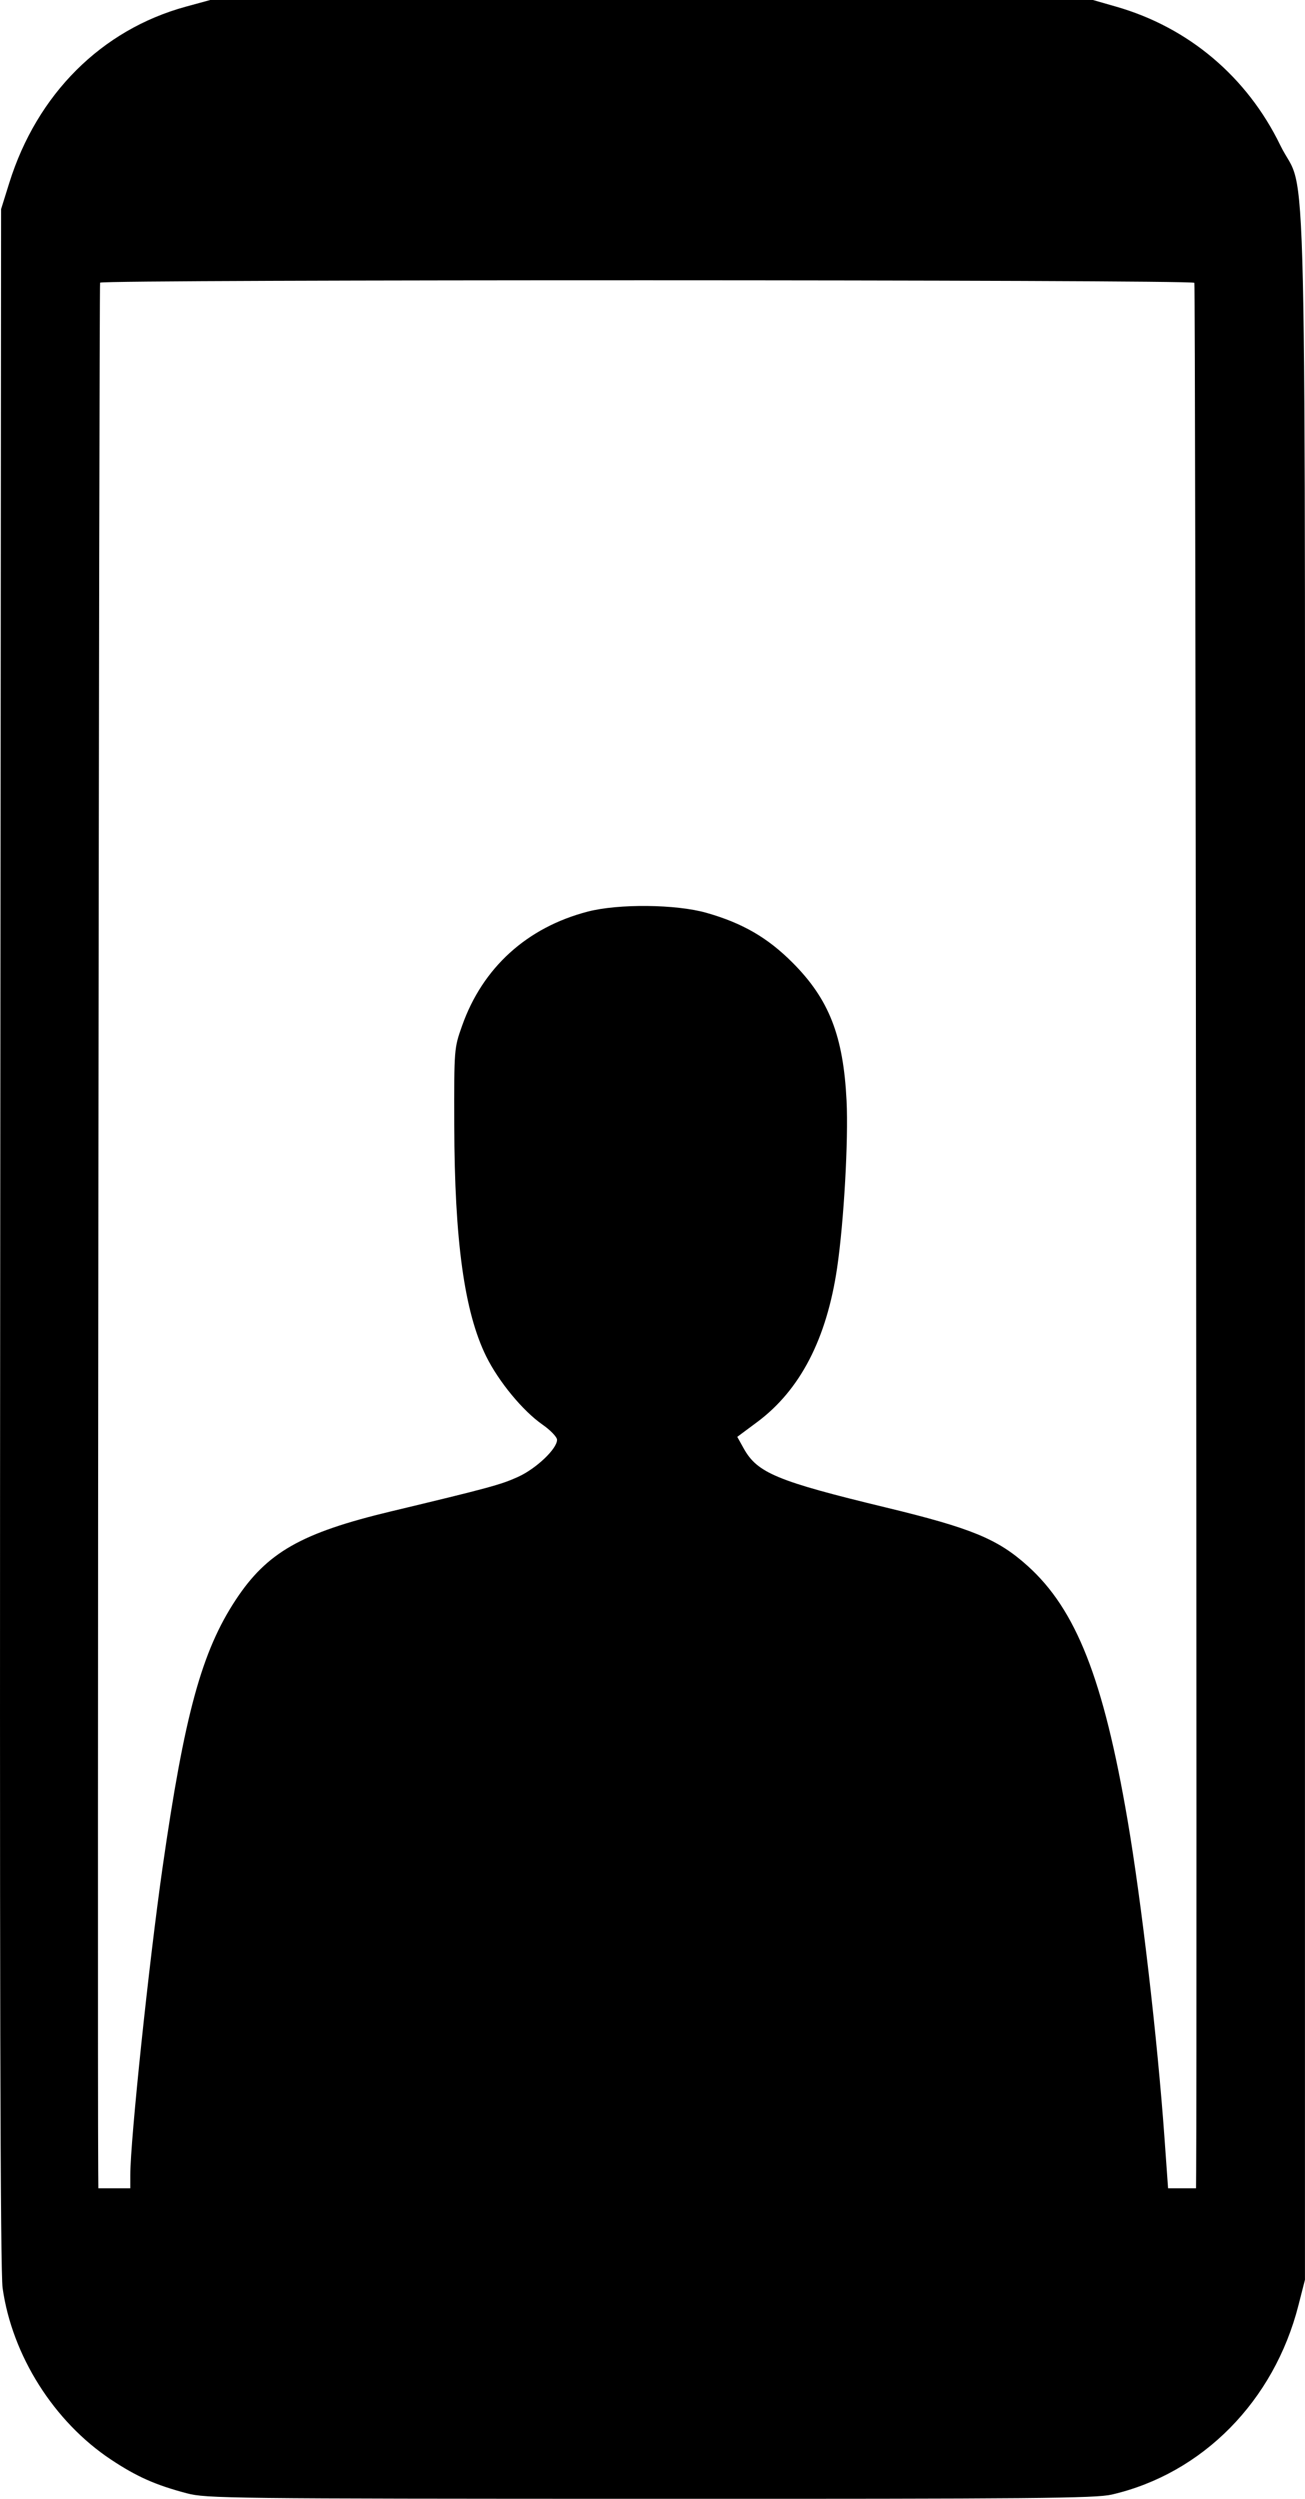 <?xml version="1.0" encoding="UTF-8" standalone="no"?>
<!-- Created with Inkscape (http://www.inkscape.org/) -->

<svg
   width="118.902mm"
   height="227.656mm"
   viewBox="0 0 118.902 227.656"
   version="1.1"
   id="svg884"
   xmlns="http://www.w3.org/2000/svg"
   xmlns:svg="http://www.w3.org/2000/svg">
  <defs
     id="defs881" />
  <g
     id="layer1"
     transform="translate(-44.856,-15.348)">
    <path
       style="fill:#000000;stroke-width:0.265"
       d="m 61.887,242.504 c -2.868,-0.757 -4.575,-1.516 -6.928,-3.08 -5.192,-3.451 -8.993,-9.467 -9.864,-15.613 -0.215,-1.516 -0.275,-27.715 -0.218,-95.75 l 0.078,-93.662 0.744,-2.381 c 2.527,-8.093 8.407,-13.963 16.09,-16.063 l 2.216,-0.606 h 40.217 40.217 l 2.117,0.607 c 6.591,1.89 11.919,6.389 14.948,12.622 2.49,5.125 2.25,-5.632 2.25,100.674 v 93.795 l -0.594,2.329 c -2.223,8.721 -8.735,15.325 -17.001,17.241 -1.493,0.346 -7.034,0.397 -42.069,0.388 -38.38,-0.01 -40.439,-0.035 -42.201,-0.5 z m -5.159,-29.015 c 0,-3.158 1.702,-19.366 2.94,-28.008 2.001,-13.959 3.566,-19.679 6.675,-24.391 2.844,-4.311 5.965,-6.088 14.124,-8.042 8.913,-2.135 10.024,-2.436 11.583,-3.144 1.669,-0.758 3.581,-2.579 3.559,-3.389 -0.007,-0.254 -0.61,-0.879 -1.341,-1.388 -1.78,-1.241 -3.981,-3.912 -5.111,-6.2 -1.99,-4.033 -2.889,-10.528 -2.913,-21.052 -0.016,-7.004 -0.015,-7.014 0.717,-9.083 1.868,-5.282 5.904,-8.947 11.438,-10.389 2.812,-0.733 8.066,-0.678 10.836,0.113 3.275,0.935 5.553,2.253 7.826,4.53 3.33,3.335 4.632,6.659 4.927,12.579 0.178,3.574 -0.242,11.033 -0.857,15.214 -0.955,6.494 -3.37,11.154 -7.294,14.072 l -1.807,1.343 0.593,1.066 c 1.236,2.222 3.051,2.976 12.896,5.355 7.85,1.897 10.23,2.875 12.957,5.327 4.434,3.986 6.918,10.304 9.12,23.196 1.265,7.406 2.716,19.902 3.361,28.95 l 0.325,4.564 h 1.274 1.274 l 0.011,-1.521 c 0.093,-12.45 -0.057,-171.905 -0.162,-172.075 -0.186,-0.301 -99.517,-0.315 -99.703,-0.014 -0.099,0.161 -0.257,159.559 -0.171,171.956 l 0.012,1.654 h 1.455 1.455 z"
       id="path827" />
  </g>
</svg>
